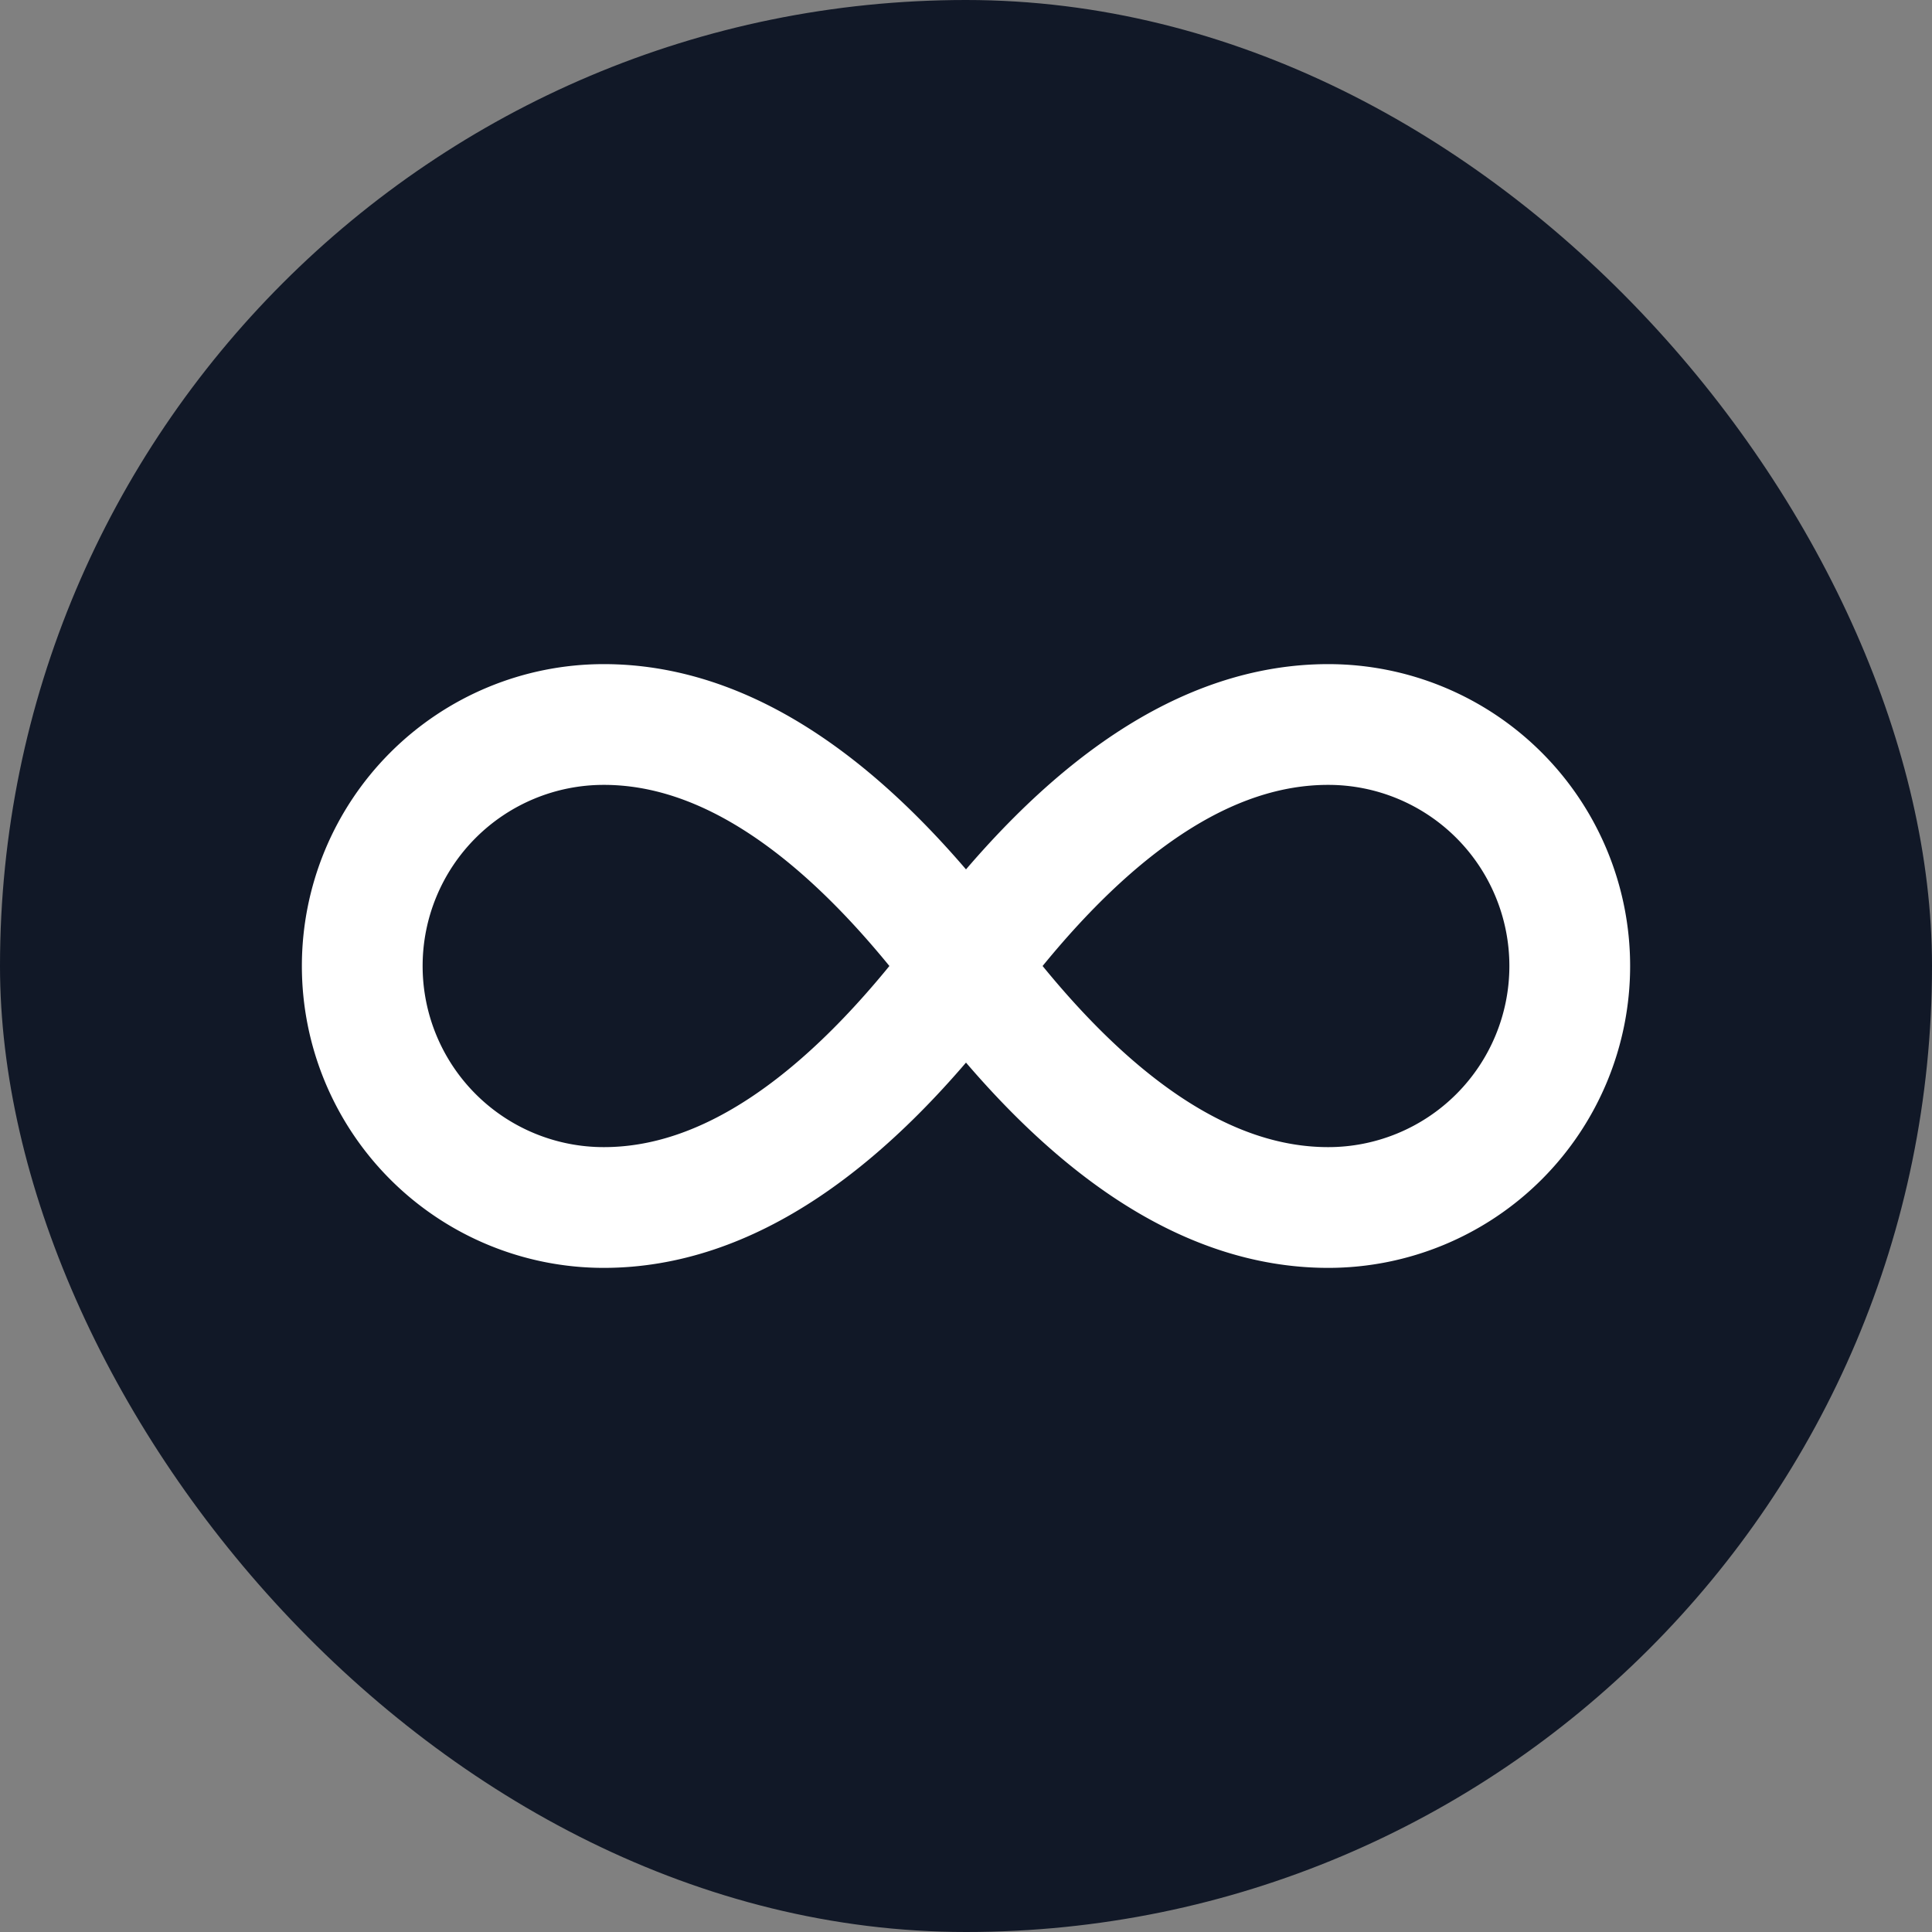 <svg xmlns="http://www.w3.org/2000/svg" viewBox="0 0 32 32" fill="none">
  <rect x="0" y="0" width="32" height="32" fill="#808080" stroke="none"/>
  <rect width="32" height="32" rx="16" fill="#111827"/>
  <path d="M16 16c-2-2.67-4-4-6-4a4 4 0 1 0 0 8c2 0 4-1.33 6-4Zm0 0c2 2.67 4 4 6 4a4 4 0 1 0 0-8c-2 0-4 1.33-6 4Z" stroke="#ffffff" stroke-width="2" stroke-linecap="round" stroke-linejoin="round"/>
</svg>
